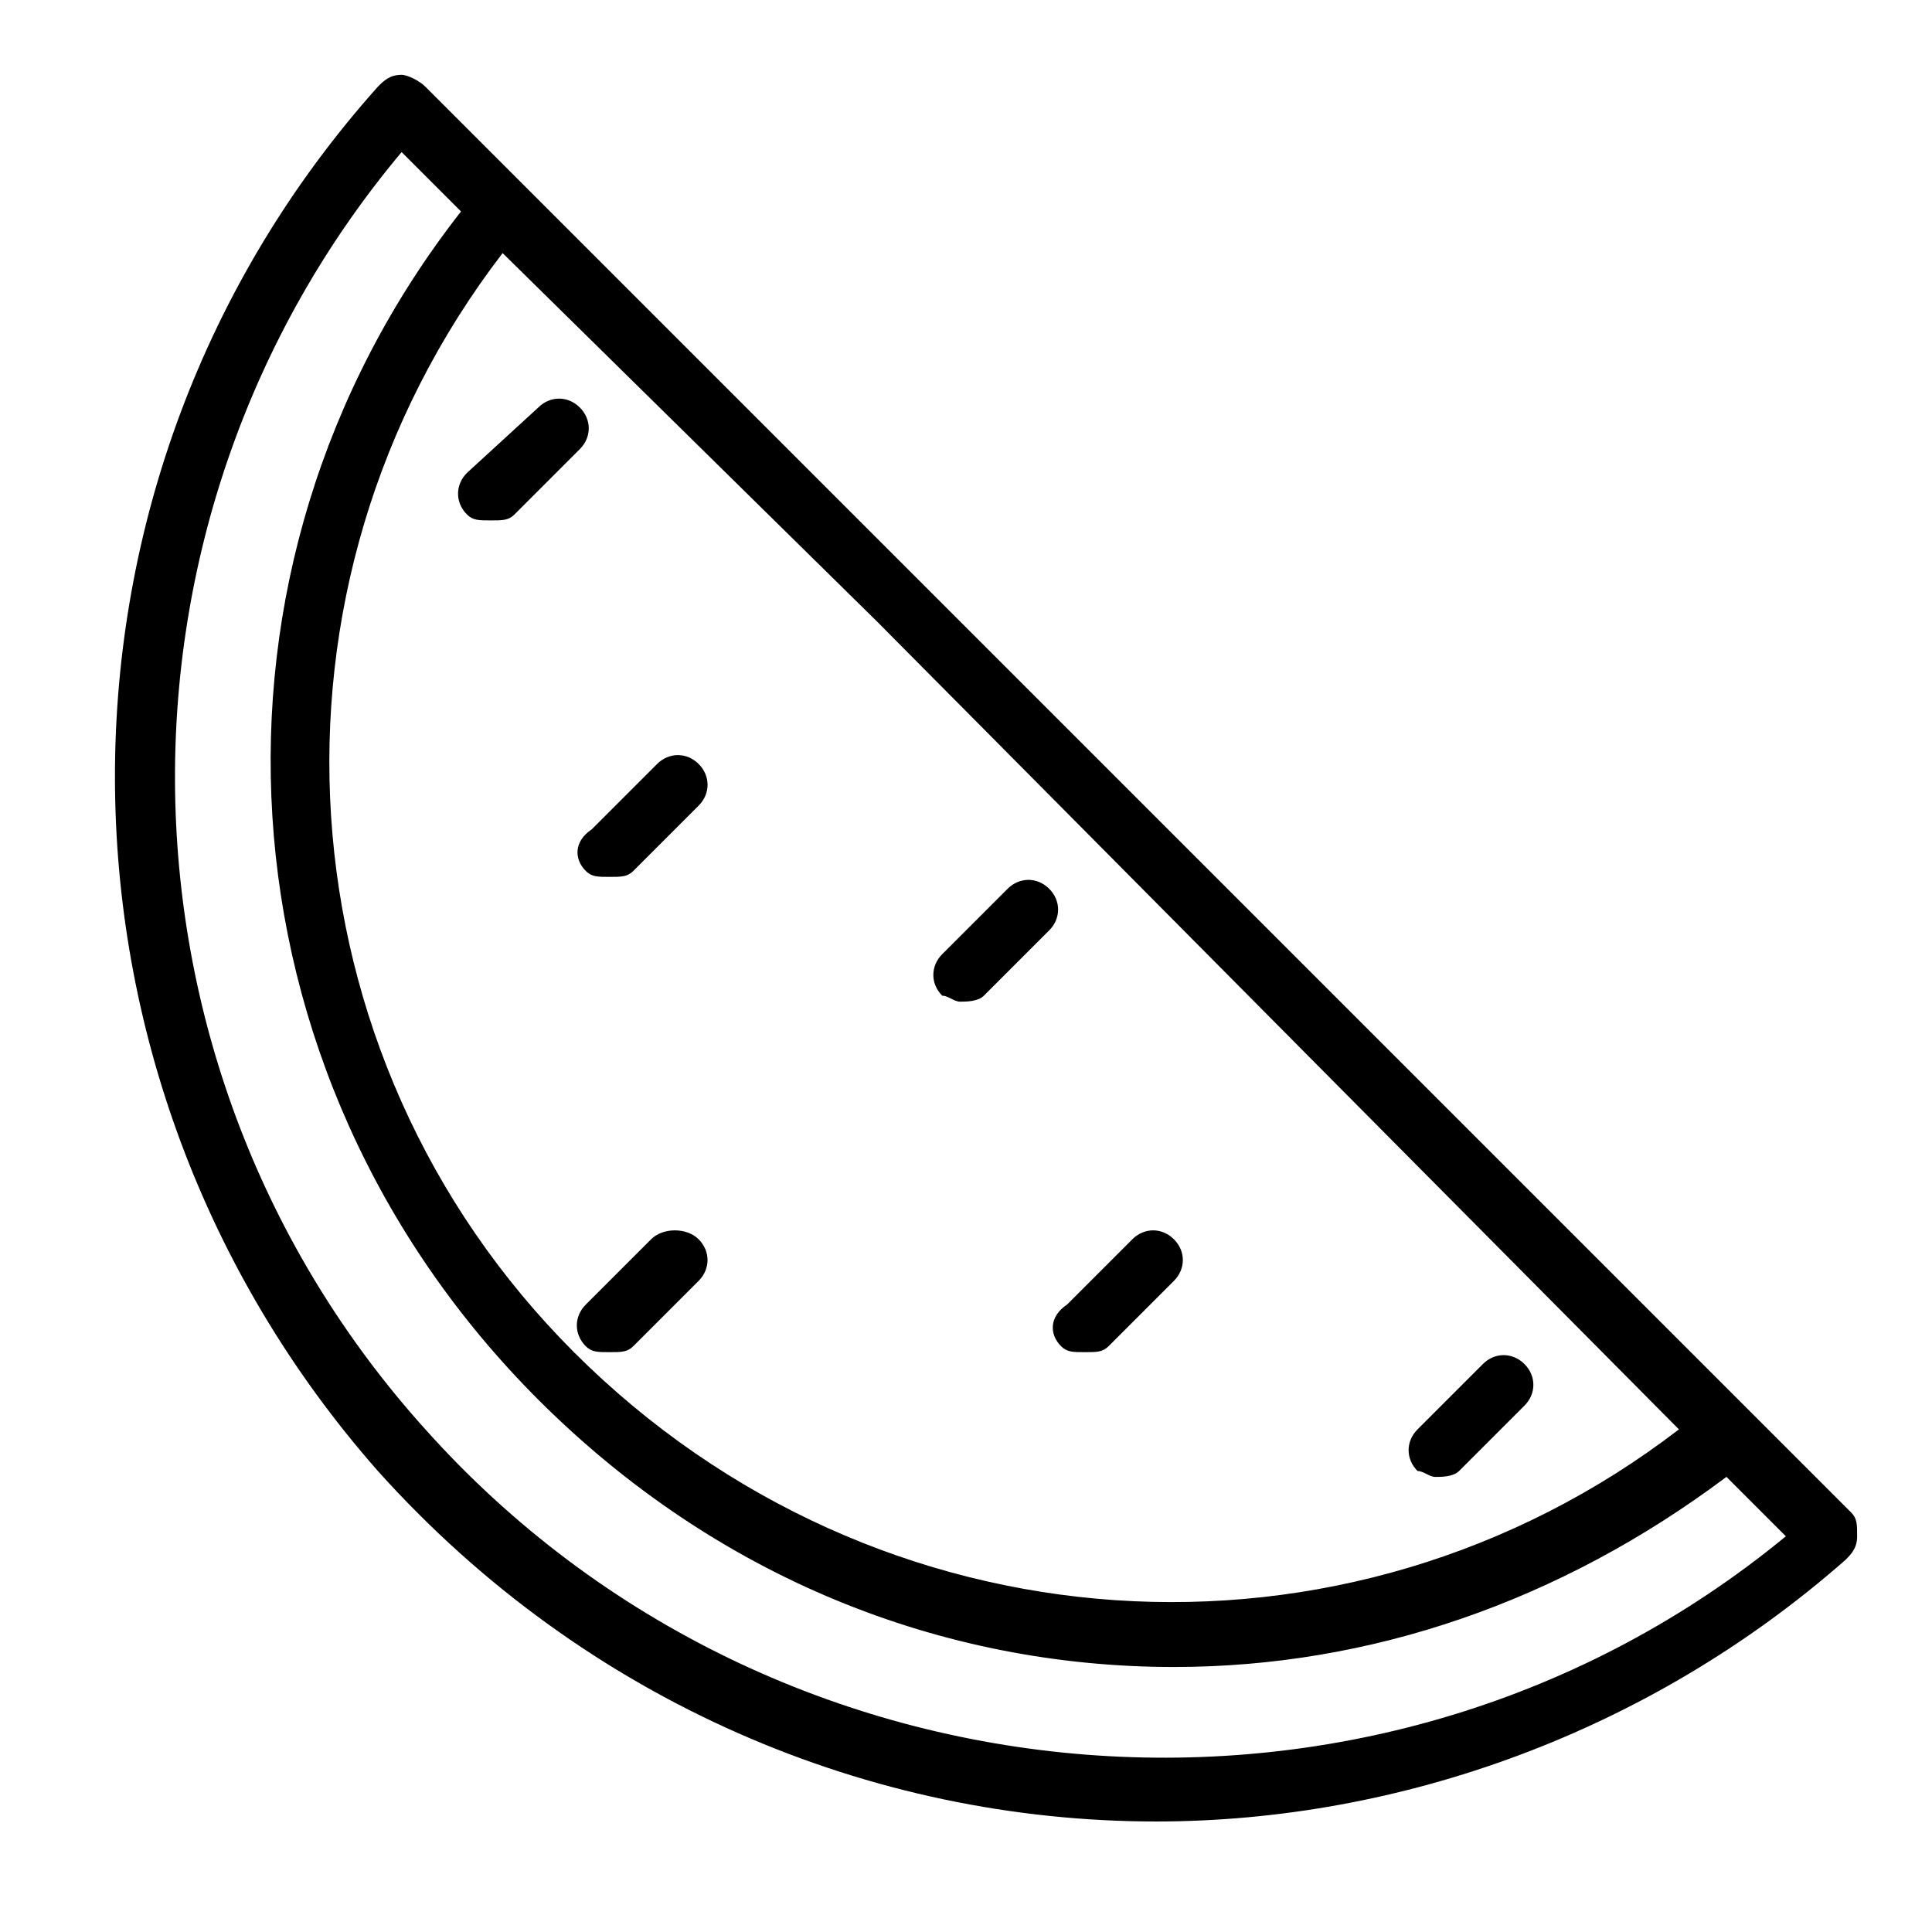 <?xml version="1.0" encoding="UTF-8"?>
<!-- Uploaded to: SVG Repo, www.svgrepo.com, Generator: SVG Repo Mixer Tools -->
<svg fill="#000000" width="800px" height="800px" version="1.1" viewBox="144 144 512 512" xmlns="http://www.w3.org/2000/svg">
 <g>
  <path d="m634.59 544.84-377.86-377.86c-1.578-1.574-4.727-3.152-6.301-3.152-3.148 0-4.723 1.578-6.297 3.152-92.891 103.91-92.891 261.35 0 366.84 55.105 61.402 130.68 92.891 206.25 92.891 64.551 0 130.68-23.617 182.63-69.273 1.574-1.574 3.148-3.148 3.148-6.297 0-3.152 0-4.727-1.574-6.301zm-258.2-236.16 212.54 214.12c-88.168 67.699-212.54 59.828-292.84-20.469-78.719-78.719-86.59-203.09-18.891-291.26zm-119.66 214.12c-86.59-96.039-88.164-240.88-6.297-338.5l15.742 15.742c-73.996 94.465-66.125 228.29 20.469 314.88 47.23 47.23 107.06 70.848 168.46 70.848 51.957 0 102.34-17.32 146.42-50.383l15.742 15.742c-107.05 88.172-267.64 75.574-360.54-28.336z"/>
  <path d="m398.43 409.45c1.574 0 4.723 0 6.297-1.574l17.32-17.32c3.148-3.148 3.148-7.871 0-11.02-3.148-3.148-7.871-3.148-11.02 0l-17.32 17.32c-3.148 3.148-3.148 7.871 0 11.02 1.57 0 3.148 1.574 4.723 1.574z"/>
  <path d="m267.75 280.34c1.574 1.574 3.148 1.574 6.297 1.574s4.723 0 6.297-1.574l17.32-17.32c3.148-3.148 3.148-7.871 0-11.02-3.148-3.148-7.871-3.148-11.02 0l-18.895 17.32c-3.148 3.148-3.148 7.871 0 11.02z"/>
  <path d="m524.38 535.4c1.574 0 4.723 0 6.297-1.574l17.32-17.32c3.148-3.148 3.148-7.871 0-11.02-3.148-3.148-7.871-3.148-11.02 0l-17.32 17.32c-3.148 3.148-3.148 7.871 0 11.02 1.574 0 3.148 1.574 4.723 1.574z"/>
  <path d="m316.55 472.42-17.32 17.32c-3.148 3.148-3.148 7.871 0 11.02 1.574 1.574 3.148 1.574 6.297 1.574s4.723 0 6.297-1.574l17.32-17.32c3.148-3.148 3.148-7.871 0-11.02-3.148-3.148-9.445-3.148-12.594 0z"/>
  <path d="m425.19 500.76c1.574 1.574 3.148 1.574 6.297 1.574s4.723 0 6.297-1.574l17.32-17.32c3.148-3.148 3.148-7.871 0-11.02-3.148-3.148-7.871-3.148-11.02 0l-17.32 17.32c-4.723 3.144-4.723 7.871-1.574 11.02z"/>
  <path d="m299.24 374.81c1.574 1.574 3.148 1.574 6.297 1.574 3.148 0 4.723 0 6.297-1.574l17.32-17.32c3.148-3.148 3.148-7.871 0-11.02-3.148-3.148-7.871-3.148-11.02 0l-17.32 17.32c-4.727 3.148-4.727 7.871-1.574 11.02z"/>
 </g>
</svg>